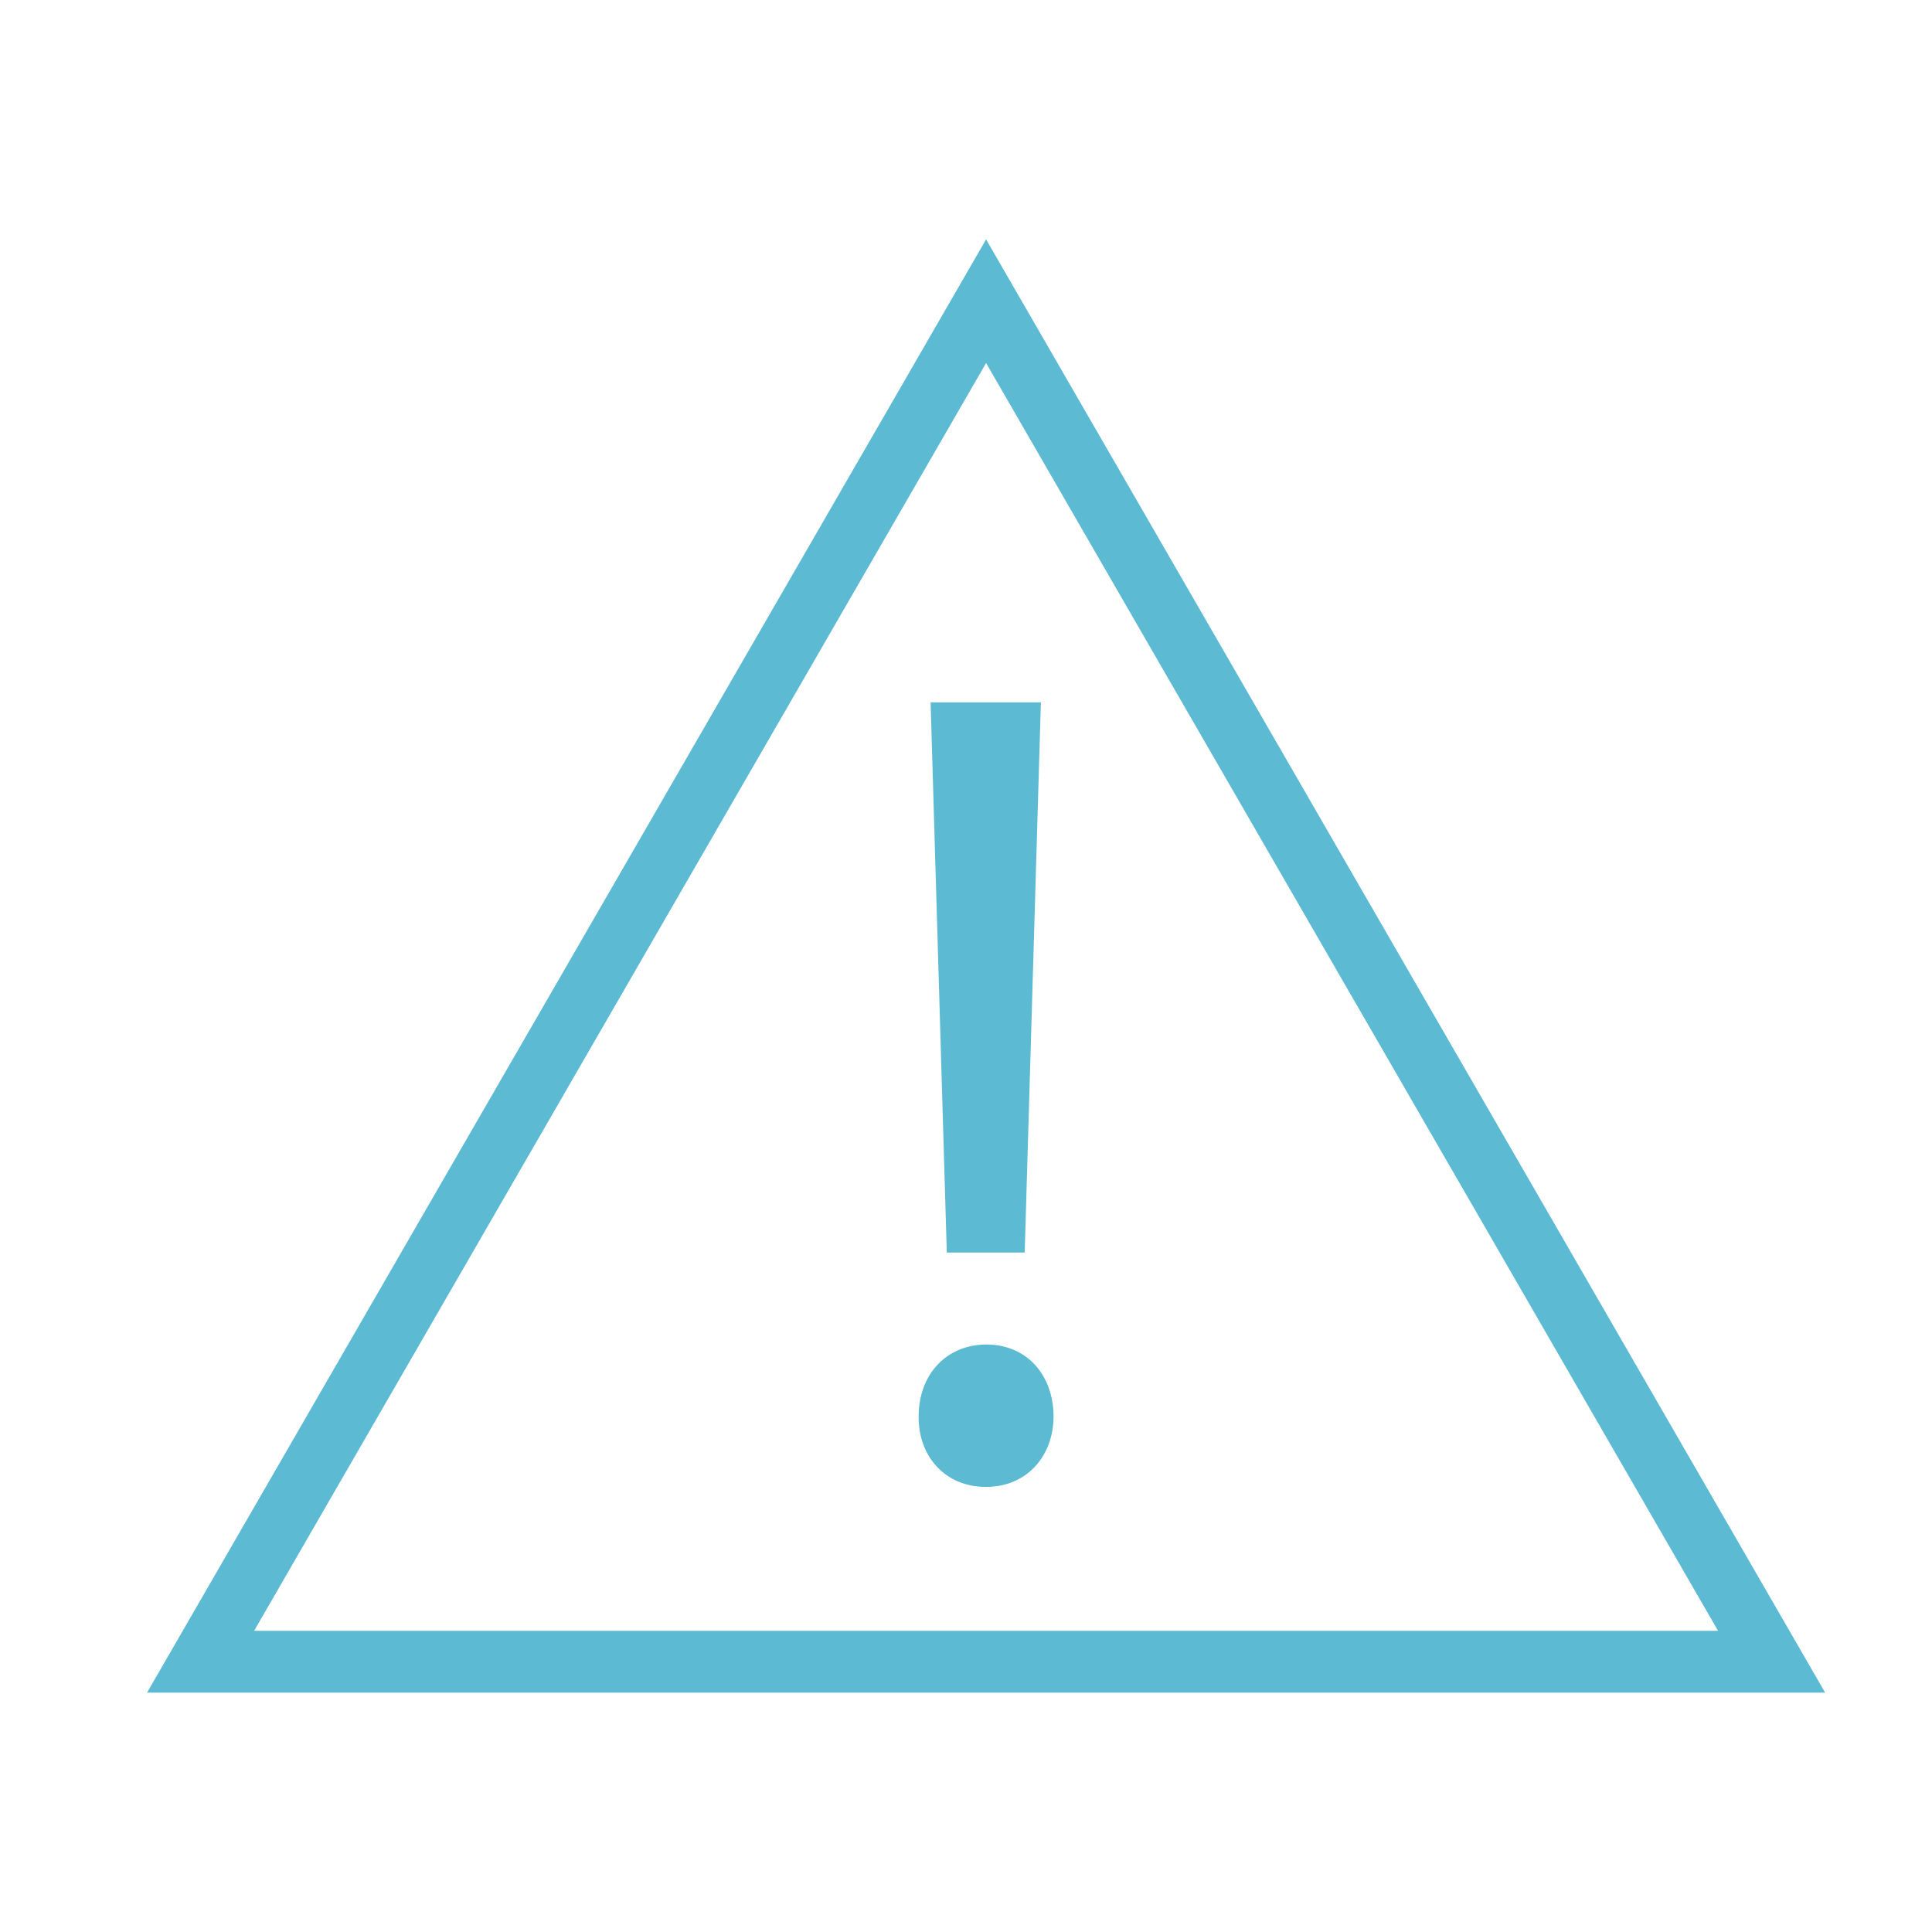 <svg xmlns="http://www.w3.org/2000/svg" id="Layer_1" data-name="Layer 1" viewBox="0 0 500 500"><defs><style>      .cls-1 {        fill: #5cbad3;      }    </style></defs><path class="cls-1" d="M472.35,438.05H38.06L255.2,61.95l217.14,376.1ZM65.77,422.05h378.86L255.2,93.95,65.77,422.05Z"></path><path class="cls-1" d="M237.75,366.51c0-10.85,7.24-18.55,17.53-18.55s17.31,7.7,17.38,18.55c0,10.23-6.82,18.3-17.51,18.3s-17.55-8.08-17.4-18.3ZM245.03,324.16l-4.19-142.39h28.54l-4.19,142.39h-20.16Z"></path></svg>